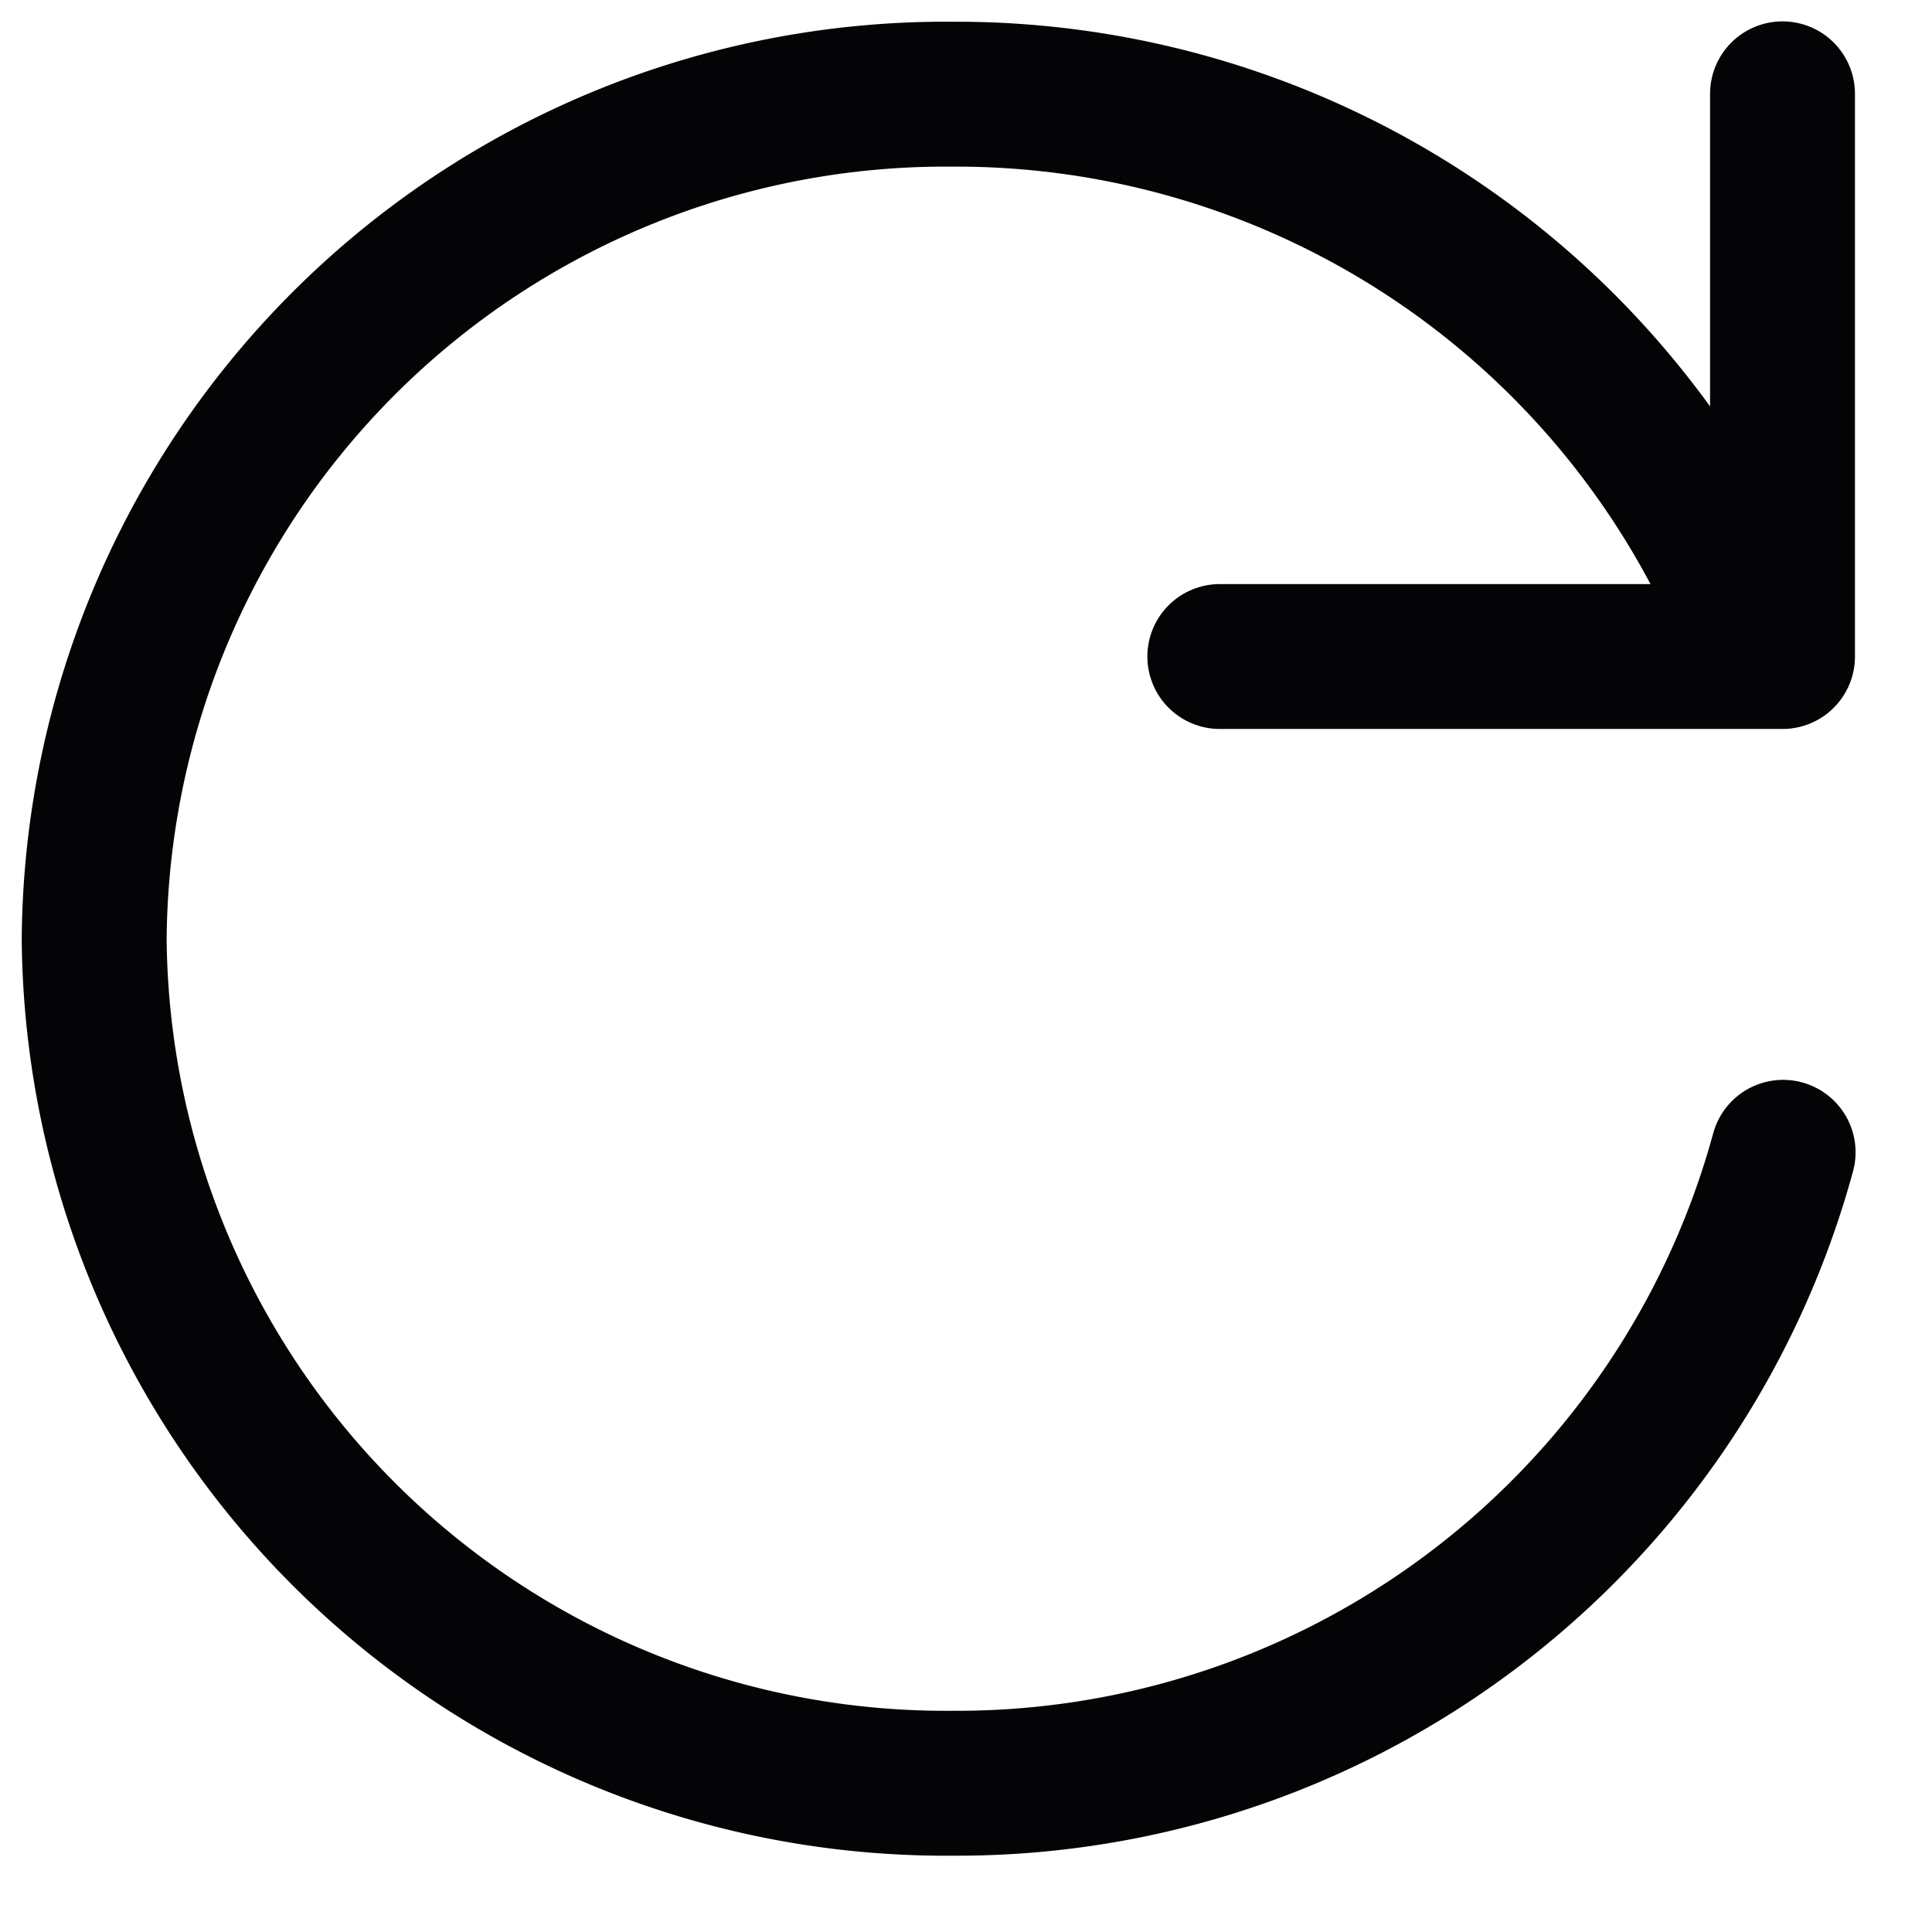 <svg xmlns="http://www.w3.org/2000/svg" width="16" height="16" viewBox="0 0 16 16">
  <g id="ico_reset" transform="translate(-564.524 -537.524)">
    <rect id="사각형_1741" data-name="사각형 1741" width="16" height="16" transform="translate(564.524 537.524)" fill="none"/>
    <g id="ico_reset-2" data-name="ico_reset" transform="translate(565.304 538.301)">
      <path id="패스_84" data-name="패스 84" d="M34.16,3.375v4.66H29.5" transform="translate(-20.178 -3.375)" fill="none" stroke="#040407" stroke-linecap="round" stroke-linejoin="round" stroke-width="1.2"/>
      <path id="패스_85" data-name="패스 85" d="M14.987,9.763a7.093,7.093,0,0,1-6.879,5.225A7.052,7.052,0,0,1,1,7.994,7.052,7.052,0,0,1,8.108,1,7.109,7.109,0,0,1,14.7,5.371" transform="translate(-1 -0.997)" fill="none" stroke="#040407" stroke-linecap="round" stroke-linejoin="round" stroke-width="1.2"/>
    </g>
  </g>
</svg>
